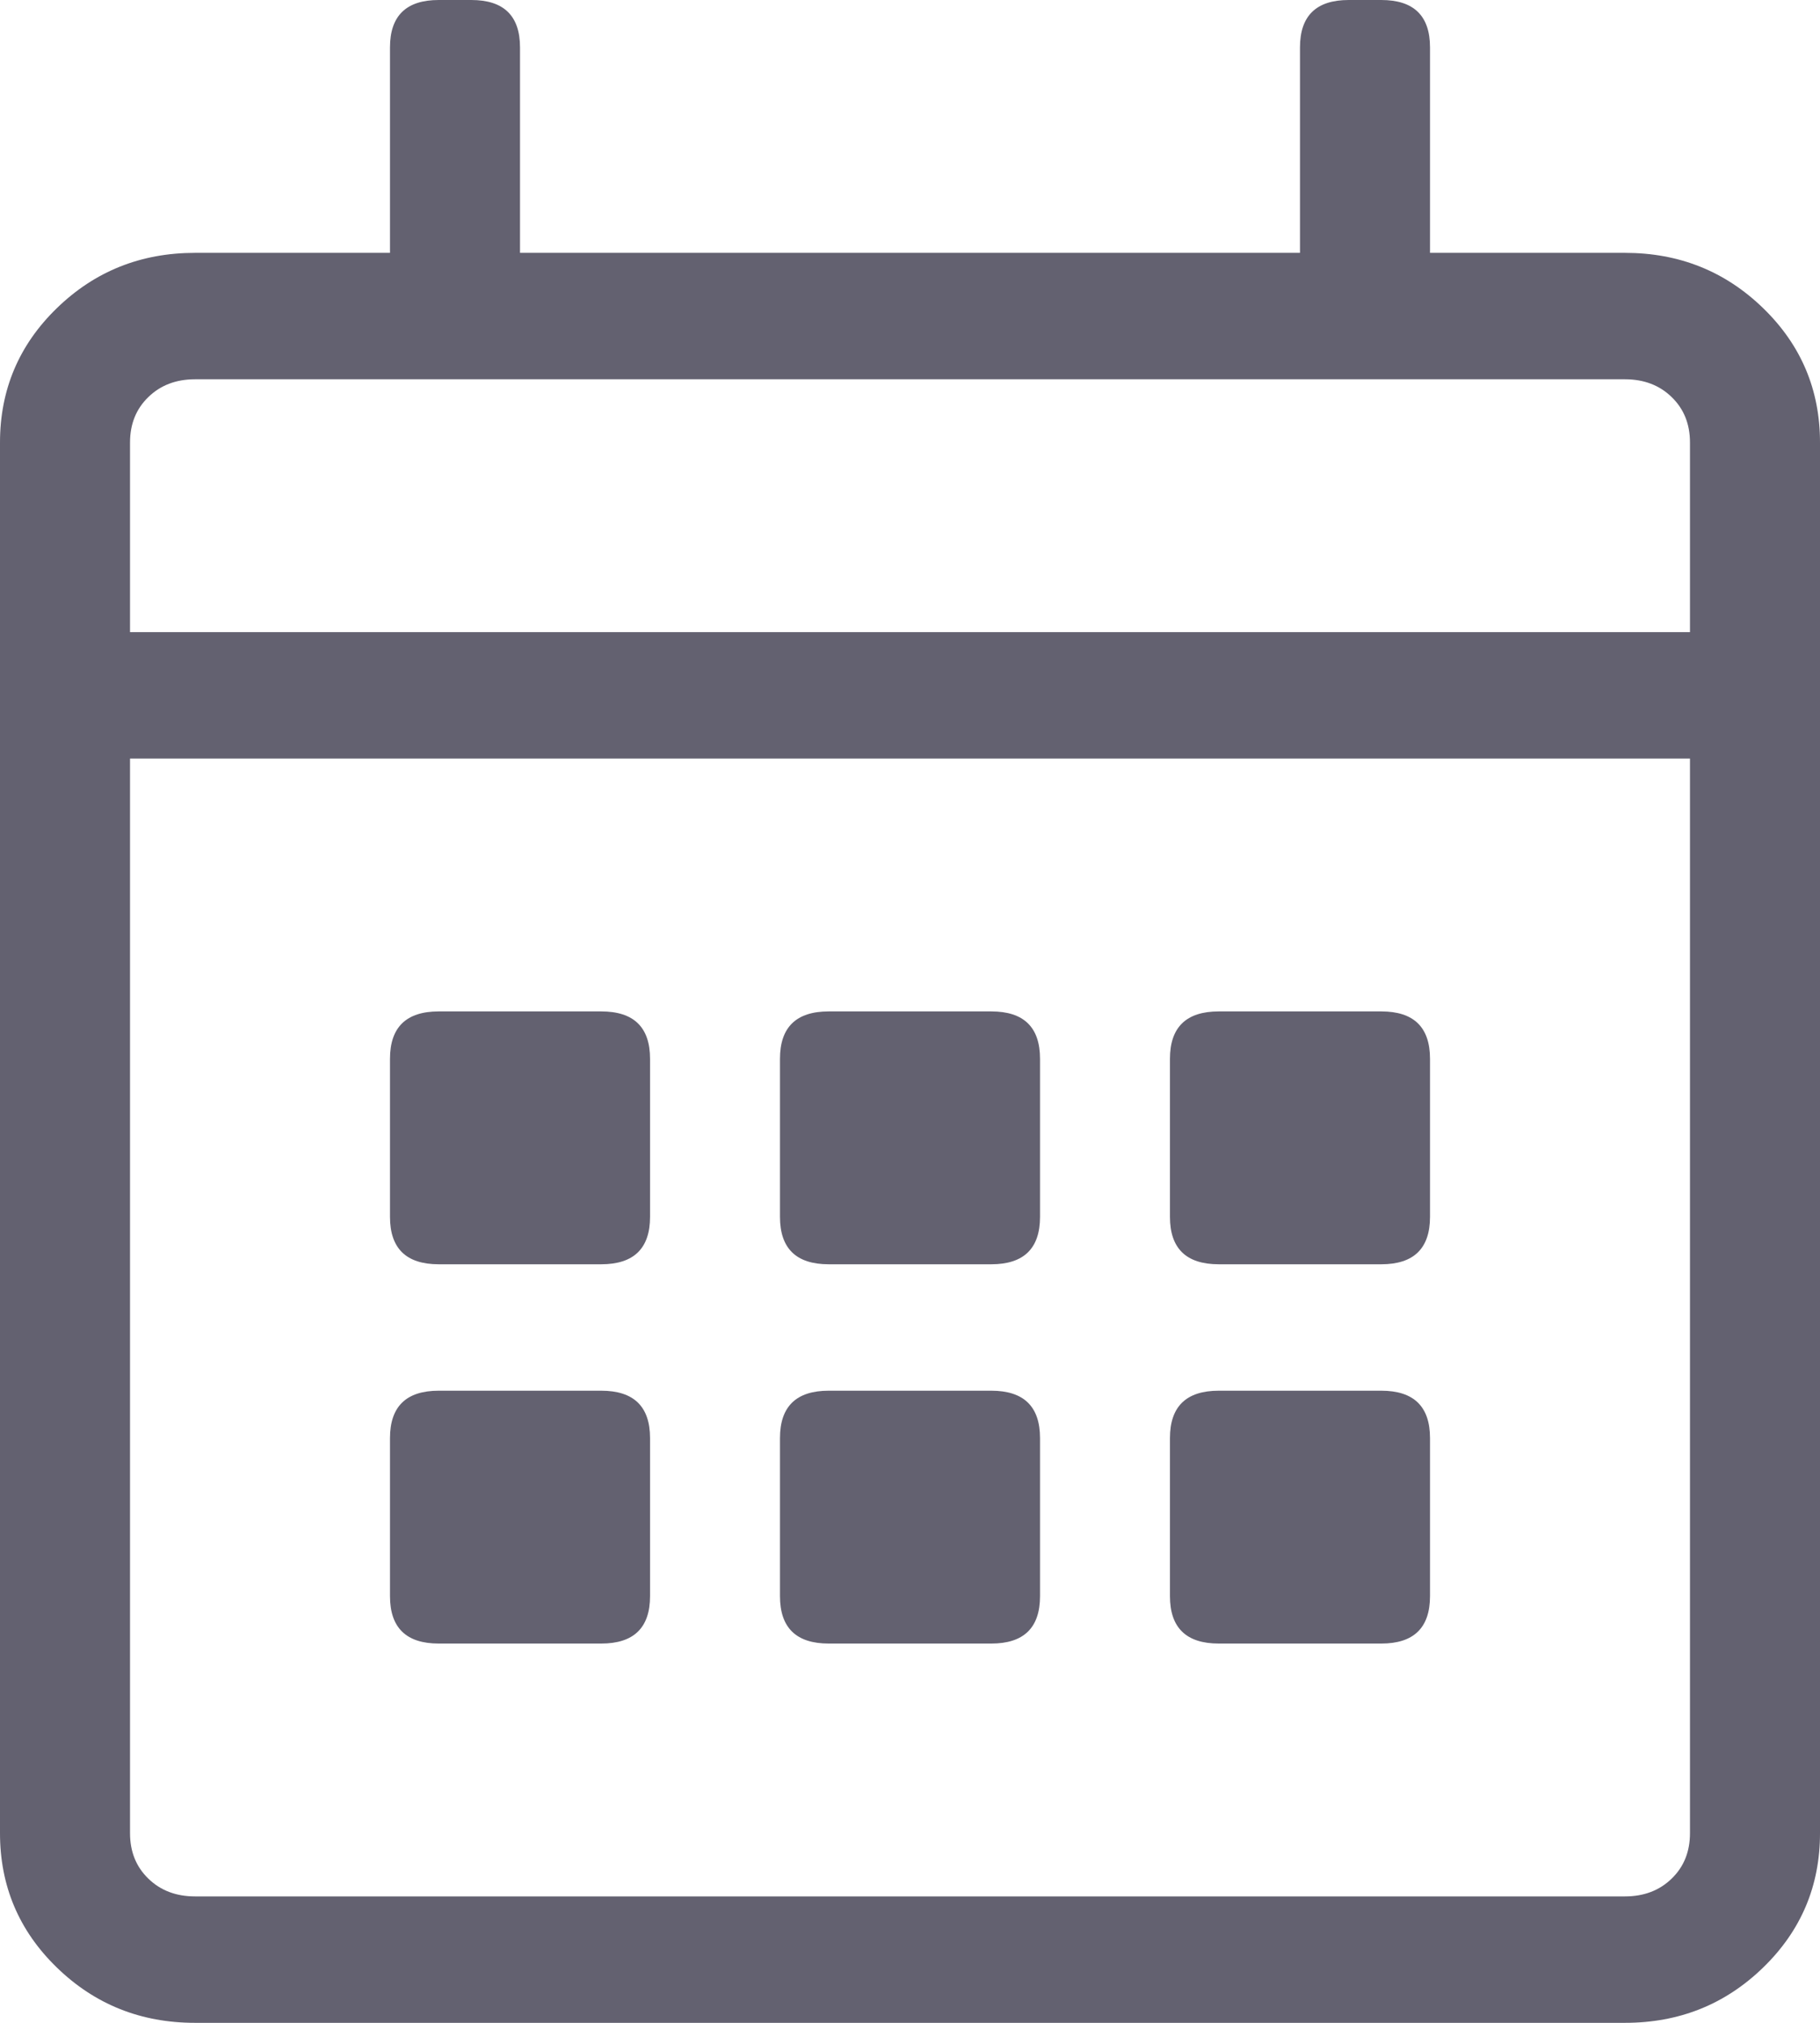 <?xml version="1.0" encoding="UTF-8"?>
<svg width="18px" height="20px" viewBox="0 0 18 20" version="1.1" xmlns="http://www.w3.org/2000/svg" xmlns:xlink="http://www.w3.org/1999/xlink">
    <title></title>
    <g id="Symbols" stroke="none" stroke-width="1" fill="none" fill-rule="evenodd">
        <g id="icons/calendar/calendar" transform="translate(-3, -2)" fill="#636170">
            <path d="M19.071,4.5 C19.607,4.5 20.062,4.682 20.438,5.047 C20.813,5.411 21,5.854 21,6.375 L21,20.125 C21,20.646 20.813,21.089 20.438,21.453 C20.062,21.818 19.607,22 19.071,22 L4.929,22 C4.393,22 3.938,21.818 3.562,21.453 C3.187,21.089 3,20.646 3,20.125 L3,6.375 C3,5.854 3.187,5.411 3.562,5.047 C3.938,4.682 4.393,4.5 4.929,4.5 L6.857,4.5 L6.857,2.469 C6.857,2.156 7.018,2 7.339,2 L7.661,2 C7.982,2 8.143,2.156 8.143,2.469 L8.143,4.5 L15.857,4.5 L15.857,2.469 C15.857,2.156 16.018,2 16.339,2 L16.661,2 C16.982,2 17.143,2.156 17.143,2.469 L17.143,4.5 L19.071,4.5 Z M4.929,5.75 C4.741,5.75 4.587,5.809 4.467,5.926 C4.346,6.043 4.286,6.193 4.286,6.375 L4.286,8.25 L19.714,8.25 L19.714,6.375 C19.714,6.193 19.654,6.043 19.533,5.926 C19.413,5.809 19.259,5.75 19.071,5.75 L4.929,5.75 Z M19.071,20.75 C19.259,20.75 19.413,20.691 19.533,20.574 C19.654,20.457 19.714,20.307 19.714,20.125 L19.714,9.5 L4.286,9.5 L4.286,20.125 C4.286,20.307 4.346,20.457 4.467,20.574 C4.587,20.691 4.741,20.75 4.929,20.75 L19.071,20.75 Z M8.946,14.5 L7.339,14.5 C7.018,14.5 6.857,14.344 6.857,14.031 L6.857,12.469 C6.857,12.156 7.018,12 7.339,12 L8.946,12 C9.268,12 9.429,12.156 9.429,12.469 L9.429,14.031 C9.429,14.344 9.268,14.5 8.946,14.5 Z M12.804,14.5 L11.196,14.5 C10.875,14.5 10.714,14.344 10.714,14.031 L10.714,12.469 C10.714,12.156 10.875,12 11.196,12 L12.804,12 C13.125,12 13.286,12.156 13.286,12.469 L13.286,14.031 C13.286,14.344 13.125,14.5 12.804,14.5 Z M16.661,14.5 L15.054,14.5 C14.732,14.5 14.571,14.344 14.571,14.031 L14.571,12.469 C14.571,12.156 14.732,12 15.054,12 L16.661,12 C16.982,12 17.143,12.156 17.143,12.469 L17.143,14.031 C17.143,14.344 16.982,14.5 16.661,14.5 Z M12.804,18.25 L11.196,18.25 C10.875,18.25 10.714,18.094 10.714,17.781 L10.714,16.219 C10.714,15.906 10.875,15.75 11.196,15.75 L12.804,15.75 C13.125,15.75 13.286,15.906 13.286,16.219 L13.286,17.781 C13.286,18.094 13.125,18.25 12.804,18.25 Z M8.946,18.25 L7.339,18.25 C7.018,18.25 6.857,18.094 6.857,17.781 L6.857,16.219 C6.857,15.906 7.018,15.75 7.339,15.75 L8.946,15.75 C9.268,15.75 9.429,15.906 9.429,16.219 L9.429,17.781 C9.429,18.094 9.268,18.25 8.946,18.25 Z M16.661,18.25 L15.054,18.25 C14.732,18.25 14.571,18.094 14.571,17.781 L14.571,16.219 C14.571,15.906 14.732,15.75 15.054,15.75 L16.661,15.75 C16.982,15.75 17.143,15.906 17.143,16.219 L17.143,17.781 C17.143,18.094 16.982,18.25 16.661,18.25 Z" id=""></path>
        </g>
    </g>
</svg>
